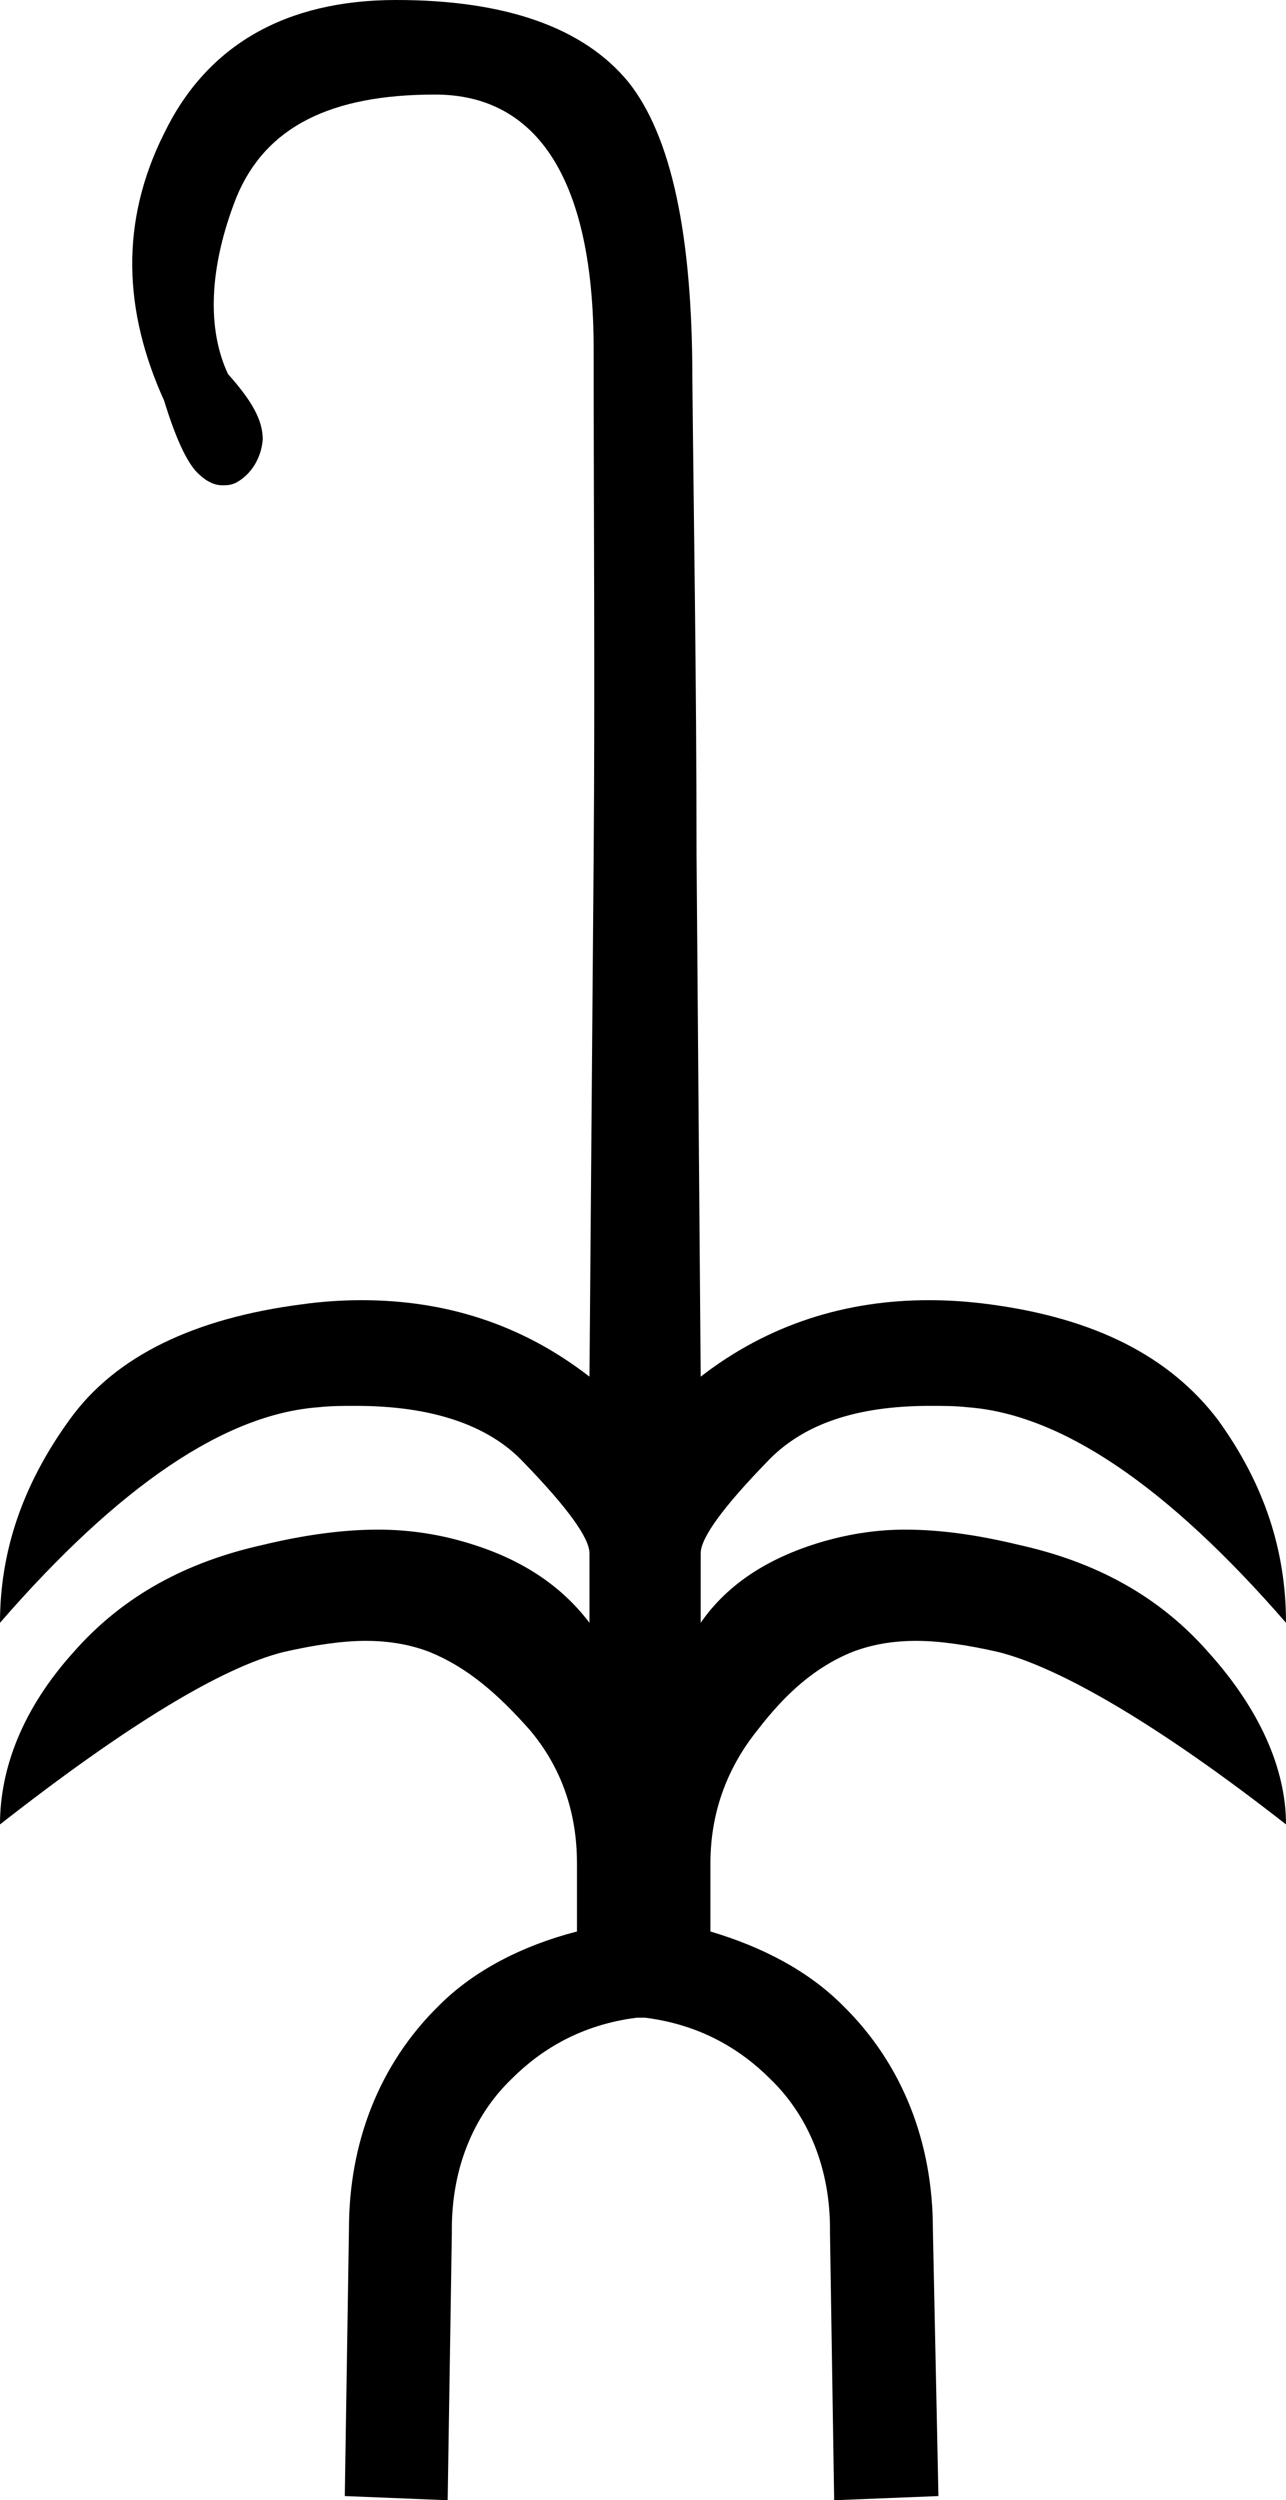 <?xml version='1.0' encoding ='UTF-8' standalone='yes'?>
<svg width='9.25' height='17.98' xmlns='http://www.w3.org/2000/svg' xmlns:xlink='http://www.w3.org/1999/xlink' >
<path style='fill:black; stroke:none' d=' M 2.85 0  C 2.06 0 1.49 0.32 1.18 0.96  C 0.86 1.6 0.89 2.24 1.18 2.88  C 1.26 3.14 1.34 3.32 1.42 3.4  C 1.48 3.46 1.54 3.49 1.6 3.49  C 1.63 3.49 1.66 3.49 1.7 3.47  C 1.81 3.41 1.88 3.29 1.89 3.16  C 1.89 3.02 1.81 2.88 1.64 2.69  C 1.49 2.37 1.5 1.93 1.7 1.42  C 1.91 0.91 2.38 0.68 3.13 0.68  C 3.87 0.68 4.27 1.3 4.27 2.51  C 4.27 3.71 4.28 4.91 4.27 6.16  C 4.26 7.4 4.25 8.64 4.24 9.9  C 3.75 9.52 3.2 9.35 2.6 9.35  C 2.46 9.35 2.31 9.36 2.17 9.38  C 1.4 9.48 0.83 9.75 0.5 10.21  C 0.16 10.68 0 11.16 0 11.67  C 0.86 10.68 1.62 10.17 2.29 10.12  C 2.38 10.11 2.47 10.11 2.56 10.11  C 3.09 10.11 3.51 10.24 3.77 10.52  C 4.08 10.84 4.24 11.06 4.24 11.17  L 4.24 11.67  C 4.02 11.38 3.71 11.19 3.31 11.08  C 3.13 11.03 2.93 11 2.72 11  C 2.46 11 2.18 11.04 1.89 11.11  C 1.35 11.23 0.89 11.47 0.53 11.88  C 0.16 12.29 0 12.72 0 13.12  C 0.92 12.4 1.6 11.99 2.04 11.88  C 2.26 11.83 2.46 11.8 2.63 11.8  C 2.81 11.8 2.96 11.83 3.09 11.88  C 3.36 11.99 3.58 12.18 3.81 12.44  C 4.03 12.7 4.15 13.02 4.15 13.4  L 4.15 13.89  C 3.76 13.99 3.41 14.17 3.16 14.42  C 2.72 14.85 2.51 15.42 2.51 16.03  L 2.48 17.95  L 3.22 17.98  L 3.25 16.06  L 3.25 16.03  C 3.25 15.6 3.4 15.22 3.68 14.95  C 3.89 14.74 4.18 14.56 4.58 14.51  C 4.58 14.51 4.59 14.51 4.59 14.51  C 4.6 14.51 4.62 14.51 4.63 14.51  C 4.63 14.51 4.64 14.51 4.64 14.51  C 5.04 14.56 5.33 14.74 5.54 14.95  C 5.82 15.22 5.97 15.6 5.97 16.03  L 5.97 16.06  L 6 17.98  L 6.75 17.95  L 6.71 16.03  C 6.71 15.42 6.5 14.85 6.06 14.42  C 5.81 14.17 5.48 14 5.11 13.89  L 5.11 13.4  C 5.11 13.02 5.24 12.7 5.45 12.44  C 5.65 12.18 5.86 11.99 6.13 11.88  C 6.26 11.83 6.41 11.8 6.59 11.8  C 6.76 11.8 6.96 11.83 7.18 11.88  C 7.62 11.99 8.33 12.4 9.25 13.12  C 9.25 12.72 9.06 12.29 8.69 11.88  C 8.33 11.47 7.87 11.23 7.33 11.11  C 7.04 11.04 6.77 11 6.51 11  C 6.31 11 6.12 11.03 5.94 11.08  C 5.55 11.19 5.24 11.38 5.04 11.67  L 5.04 11.17  C 5.04 11.06 5.2 10.84 5.51 10.52  C 5.77 10.24 6.16 10.11 6.69 10.11  C 6.78 10.11 6.87 10.11 6.96 10.12  C 7.63 10.17 8.39 10.68 9.25 11.67  C 9.25 11.16 9.1 10.68 8.76 10.21  C 8.41 9.75 7.87 9.48 7.12 9.38  C 6.97 9.36 6.83 9.35 6.68 9.35  C 6.09 9.35 5.53 9.52 5.04 9.9  C 5.03 8.64 5.02 7.38 5.01 6.13  C 5.01 4.88 4.99 3.76 4.98 2.72  C 4.98 1.69 4.83 0.98 4.52 0.59  C 4.2 0.2 3.64 0 2.85 0  Z '/></svg>

